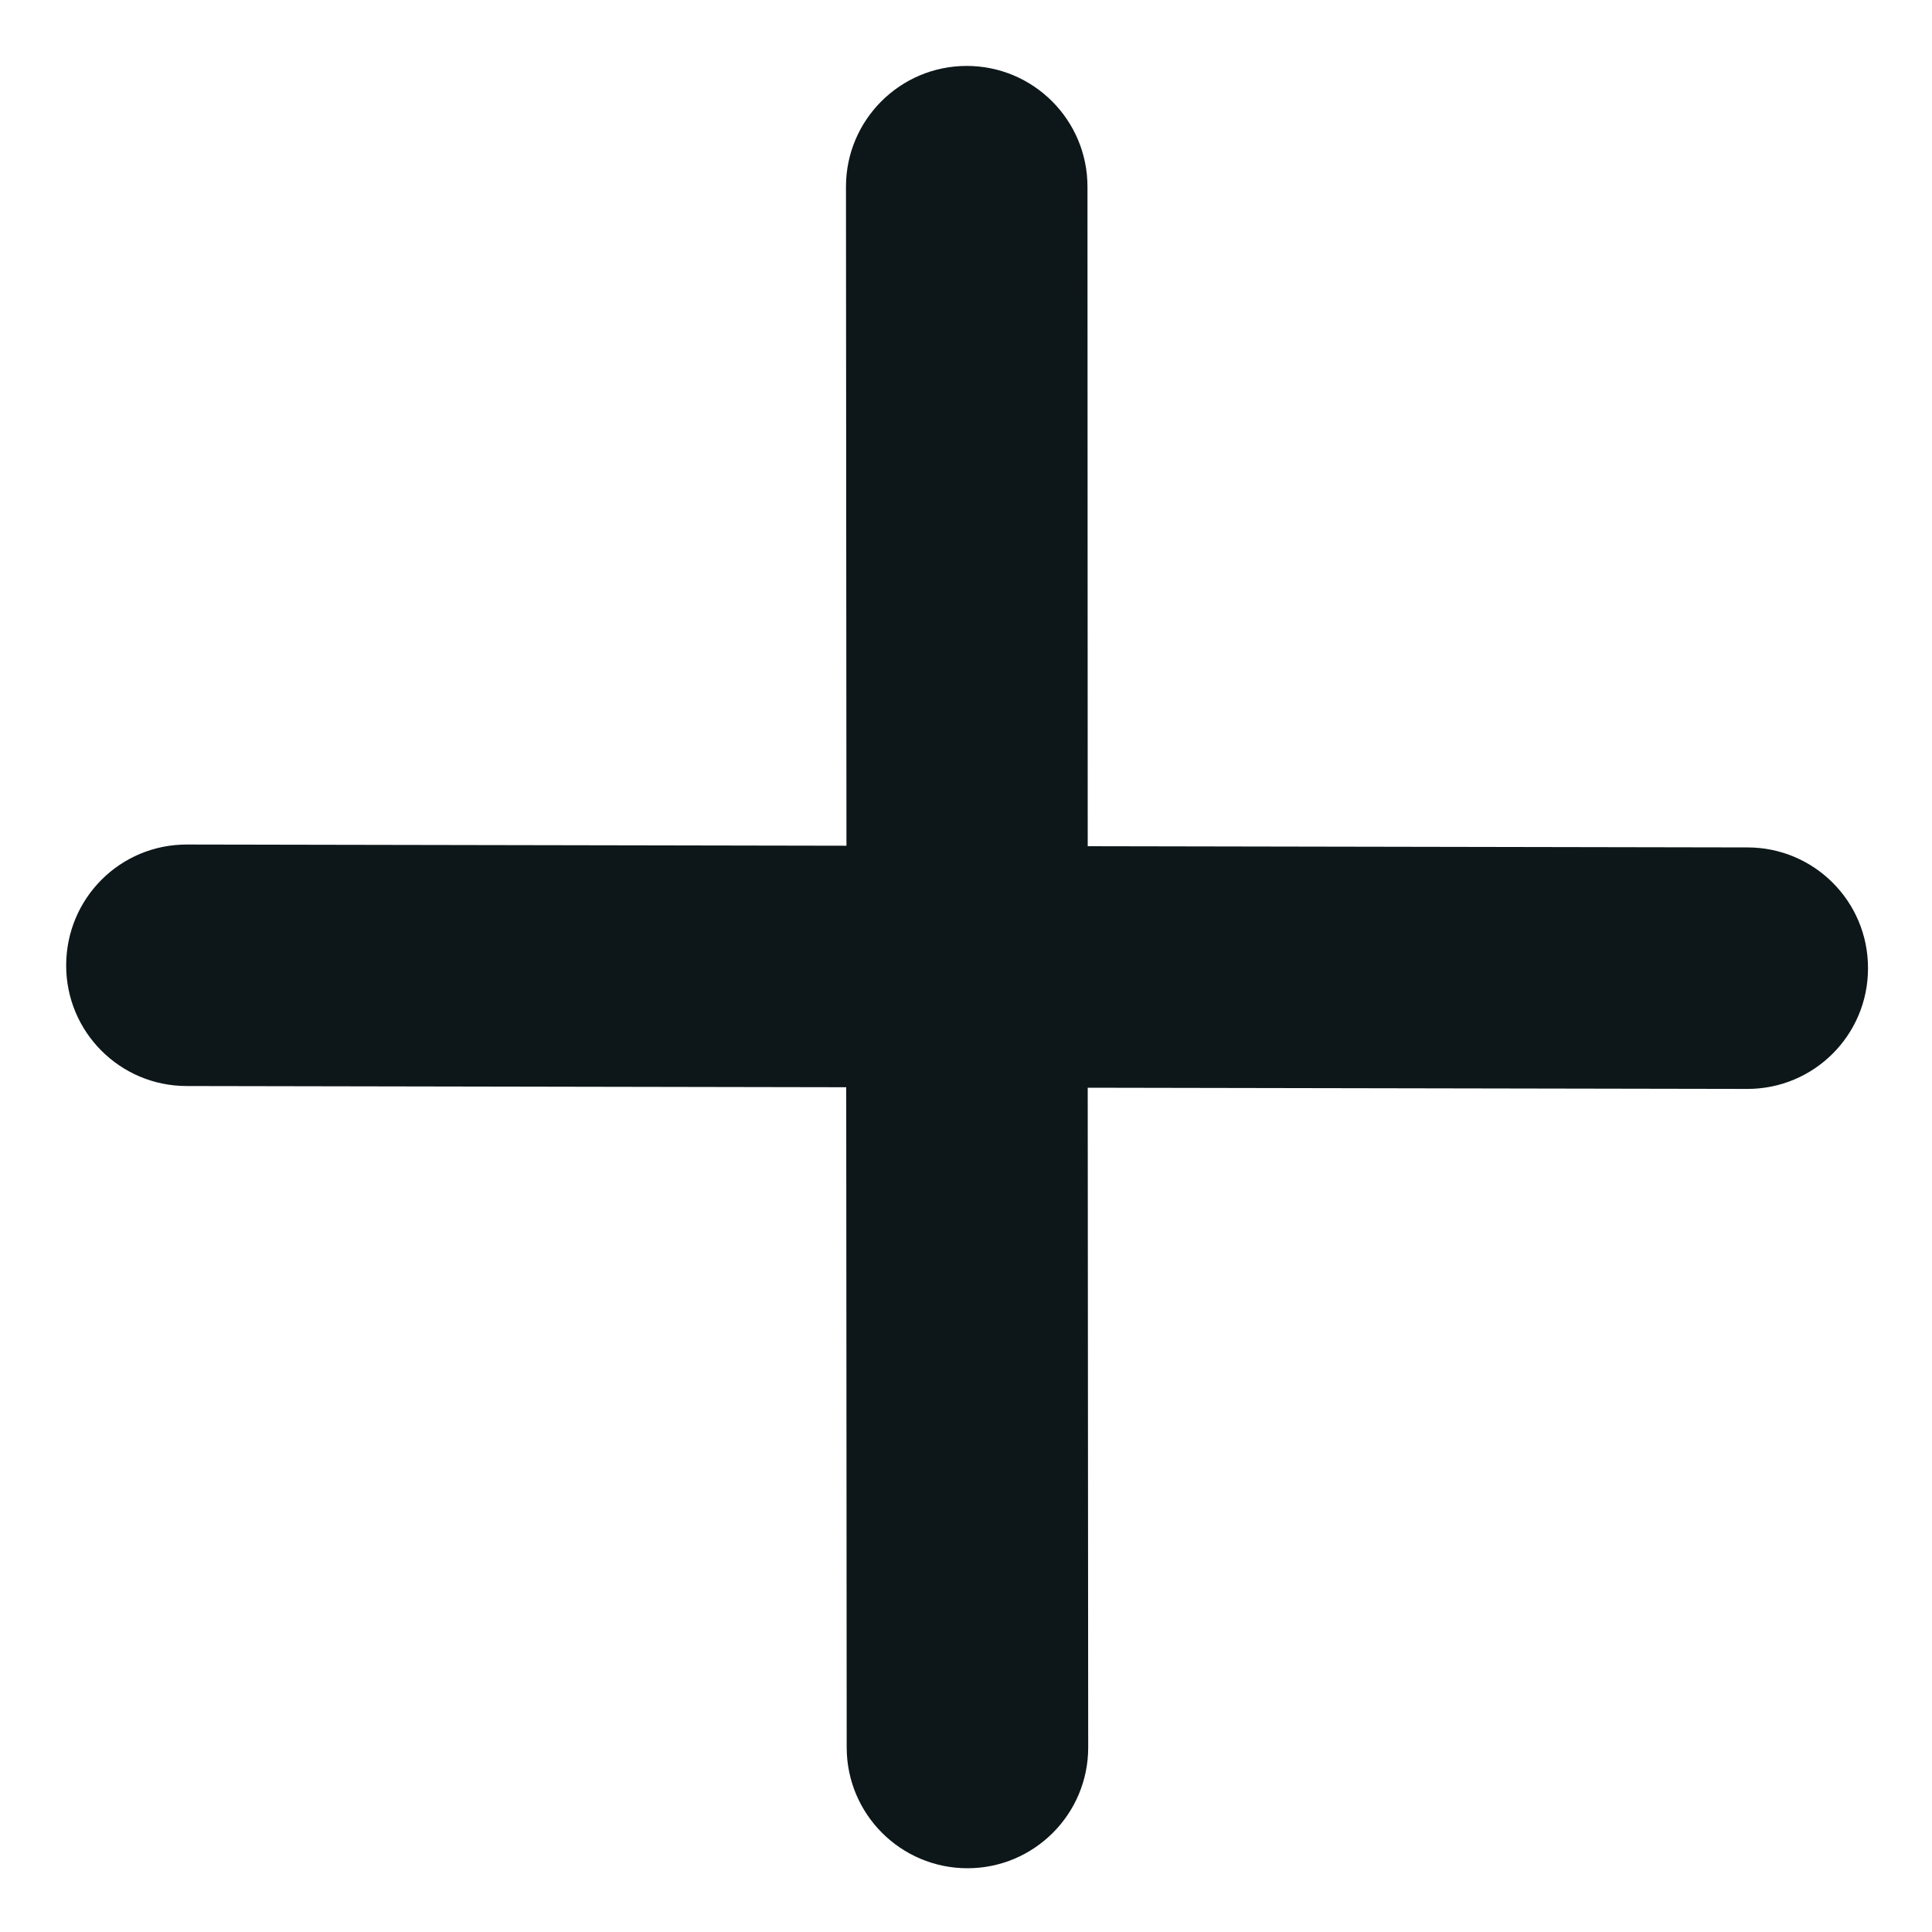 <?xml version="1.0" encoding="utf-8"?>
<!-- Generator: Adobe Illustrator 27.6.1, SVG Export Plug-In . SVG Version: 6.00 Build 0)  -->
<svg version="1.1" id="Camada_1" xmlns="http://www.w3.org/2000/svg" xmlns:xlink="http://www.w3.org/1999/xlink" x="0px" y="0px"
	 viewBox="0 0 800 800" style="enable-background:new 0 0 800 800;" xml:space="preserve">
<style type="text/css">
	.st0{fill:#0D1719;}
</style>
<path class="st0" d="M450.4,350.4l273.2,0.5c27.6,0,50,22.4,49.9,50.1c0,27.6-22.4,50-50.1,49.9l-273-0.5l0.2,273.2
	c0,27.6-22.4,50-50,50s-50-22.4-50-50l-0.2-273.4l-273.1-0.5c-27.6,0-50-22.4-49.9-50.1s22.4-50,50.1-49.9l273,0.5l-0.2-272.9
	c0-27.6,22.4-50,50-50s50,22.4,50,50L450.4,350.4L450.4,350.4z"/>
</svg>
